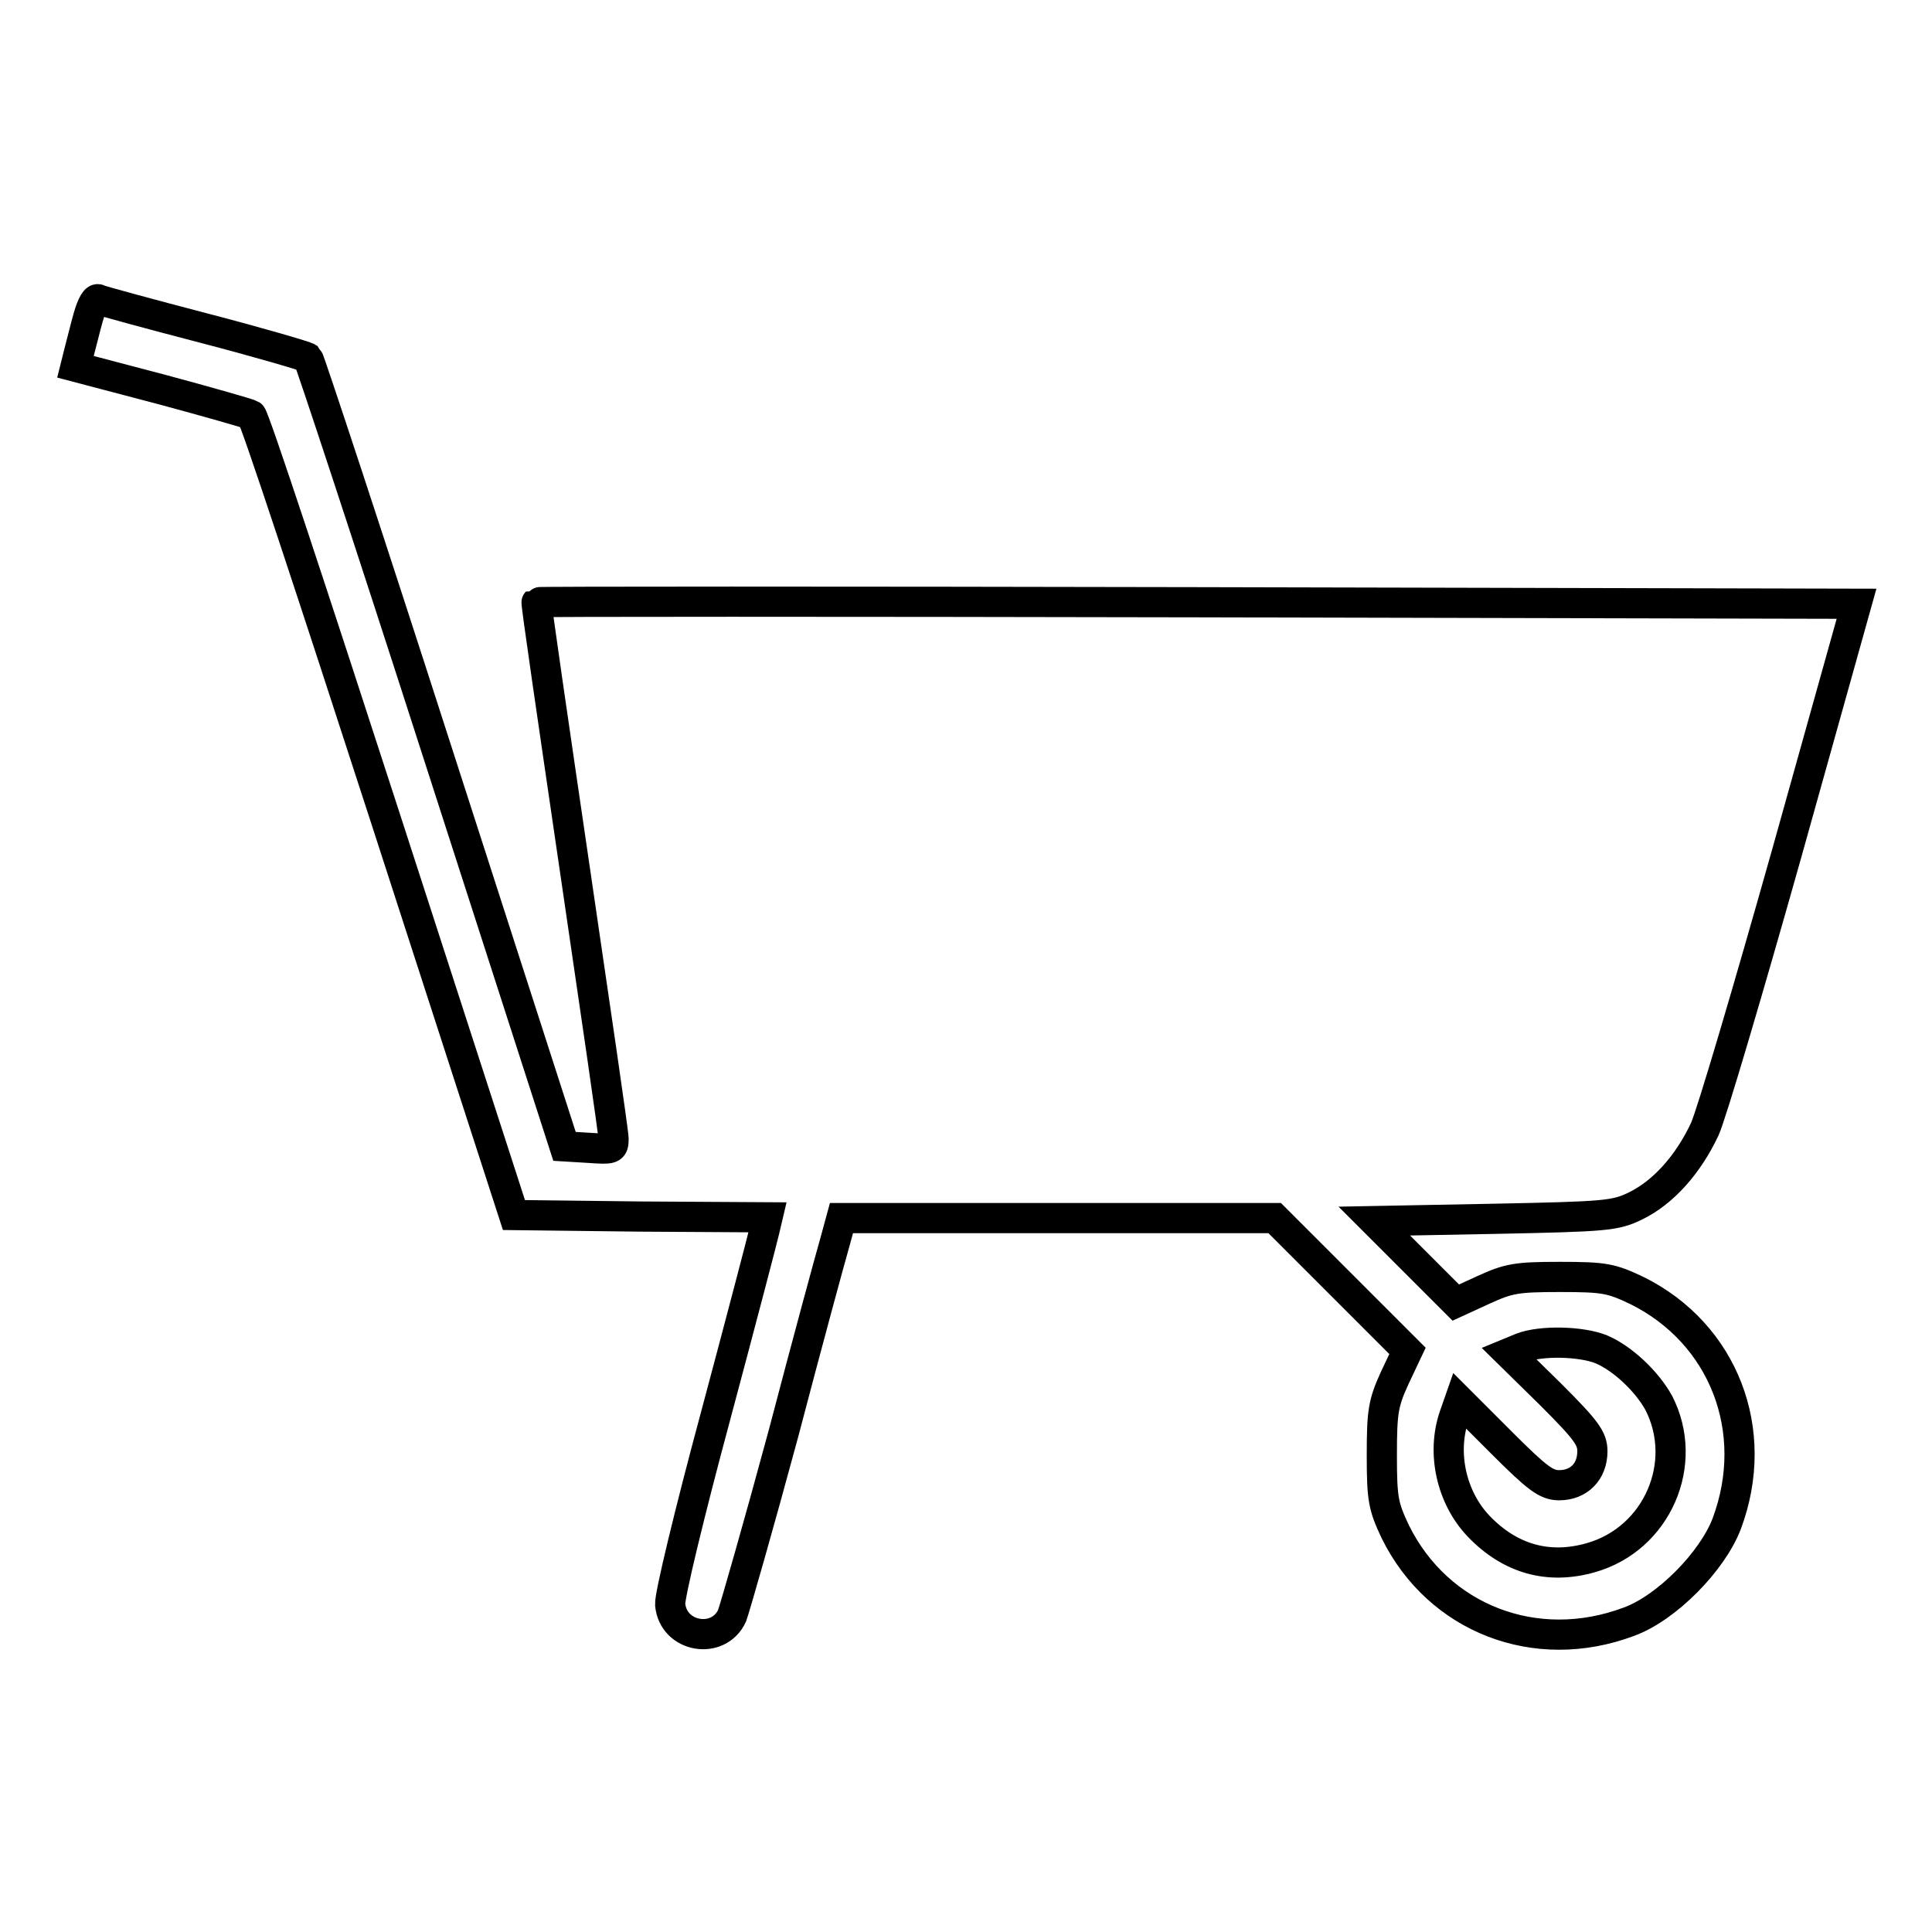 <?xml version="1.0" encoding="utf-8"?>
<!-- Svg Vector Icons : http://www.onlinewebfonts.com/icon -->
<!DOCTYPE svg PUBLIC "-//W3C//DTD SVG 1.1//EN" "http://www.w3.org/Graphics/SVG/1.1/DTD/svg11.dtd">
<svg version="1.1" xmlns="http://www.w3.org/2000/svg" xmlns:xlink="http://www.w3.org/1999/xlink" x="0px" y="0px" viewBox="0 0 256 256" enable-background="new 0 0 256 256" xml:space="preserve">
<g><g><g><path stroke-width="4" fill-opacity="0" stroke="#000000"  d="M11.7,42c-0.4,1.4-0.9,3.5-1.2,4.6l-0.5,2l11.4,3c6.3,1.7,11.6,3.2,11.9,3.4c0.4,0.2,8.3,24.2,17.7,53.2l17.1,52.8l16.8,0.2l16.8,0.1l-0.4,1.7c-0.2,0.9-3.1,12-6.5,24.7c-3.4,12.6-6.1,23.8-6,24.9c0.4,4.4,6.4,5.4,8.2,1.5c0.4-1.1,3.5-11.9,6.8-24.1c3.2-12.2,6.3-23.6,6.8-25.3l0.9-3.3h28.7h28.7l8.8,8.8l8.8,8.8l-1.7,3.6c-1.5,3.3-1.7,4.4-1.7,10.2c0,5.9,0.2,6.8,1.8,10.2c5.7,11.5,18.6,16.5,30.9,11.9c5-1.8,11.1-8,13-13c4.6-12.3-0.4-25.2-11.9-30.9c-3.4-1.6-4.2-1.8-10.2-1.8c-5.8,0-6.8,0.2-10.1,1.7l-3.7,1.7l-5.4-5.4l-5.4-5.4l15.8-0.3c15-0.3,16.1-0.4,18.8-1.7c3.7-1.8,7-5.5,9.2-10.2c0.9-2,5.8-18.6,10.9-36.7l9.2-32.9l-87.4-0.2c-48-0.1-87.4-0.1-87.5,0c-0.1,0.1,2.2,15.8,5,34.9c2.8,19.1,5.2,35.4,5.2,36.2c0,1.4-0.2,1.4-3.2,1.2l-3.3-0.2L58,99.8c-9.2-28.6-17-52.2-17.2-52.4c-0.3-0.2-6.4-2-13.7-3.9c-7.3-1.9-13.5-3.6-14-3.8C12.7,39.4,12.2,40.3,11.7,42z M212.2,178.8c2.8,1.2,6,4.2,7.6,7.1c4.1,8-0.2,18-9,20.5c-5.6,1.6-10.7,0.2-14.9-4.2c-3.6-3.8-4.9-9.7-3.2-14.6l0.7-2l5.6,5.6c4.7,4.7,5.9,5.6,7.6,5.6c2.6,0,4.4-1.8,4.4-4.5c0-1.7-0.8-2.8-5.5-7.5l-5.6-5.5l1.7-0.7C204.1,177.6,209.5,177.7,212.2,178.8z"/></g></g></g>
</svg>